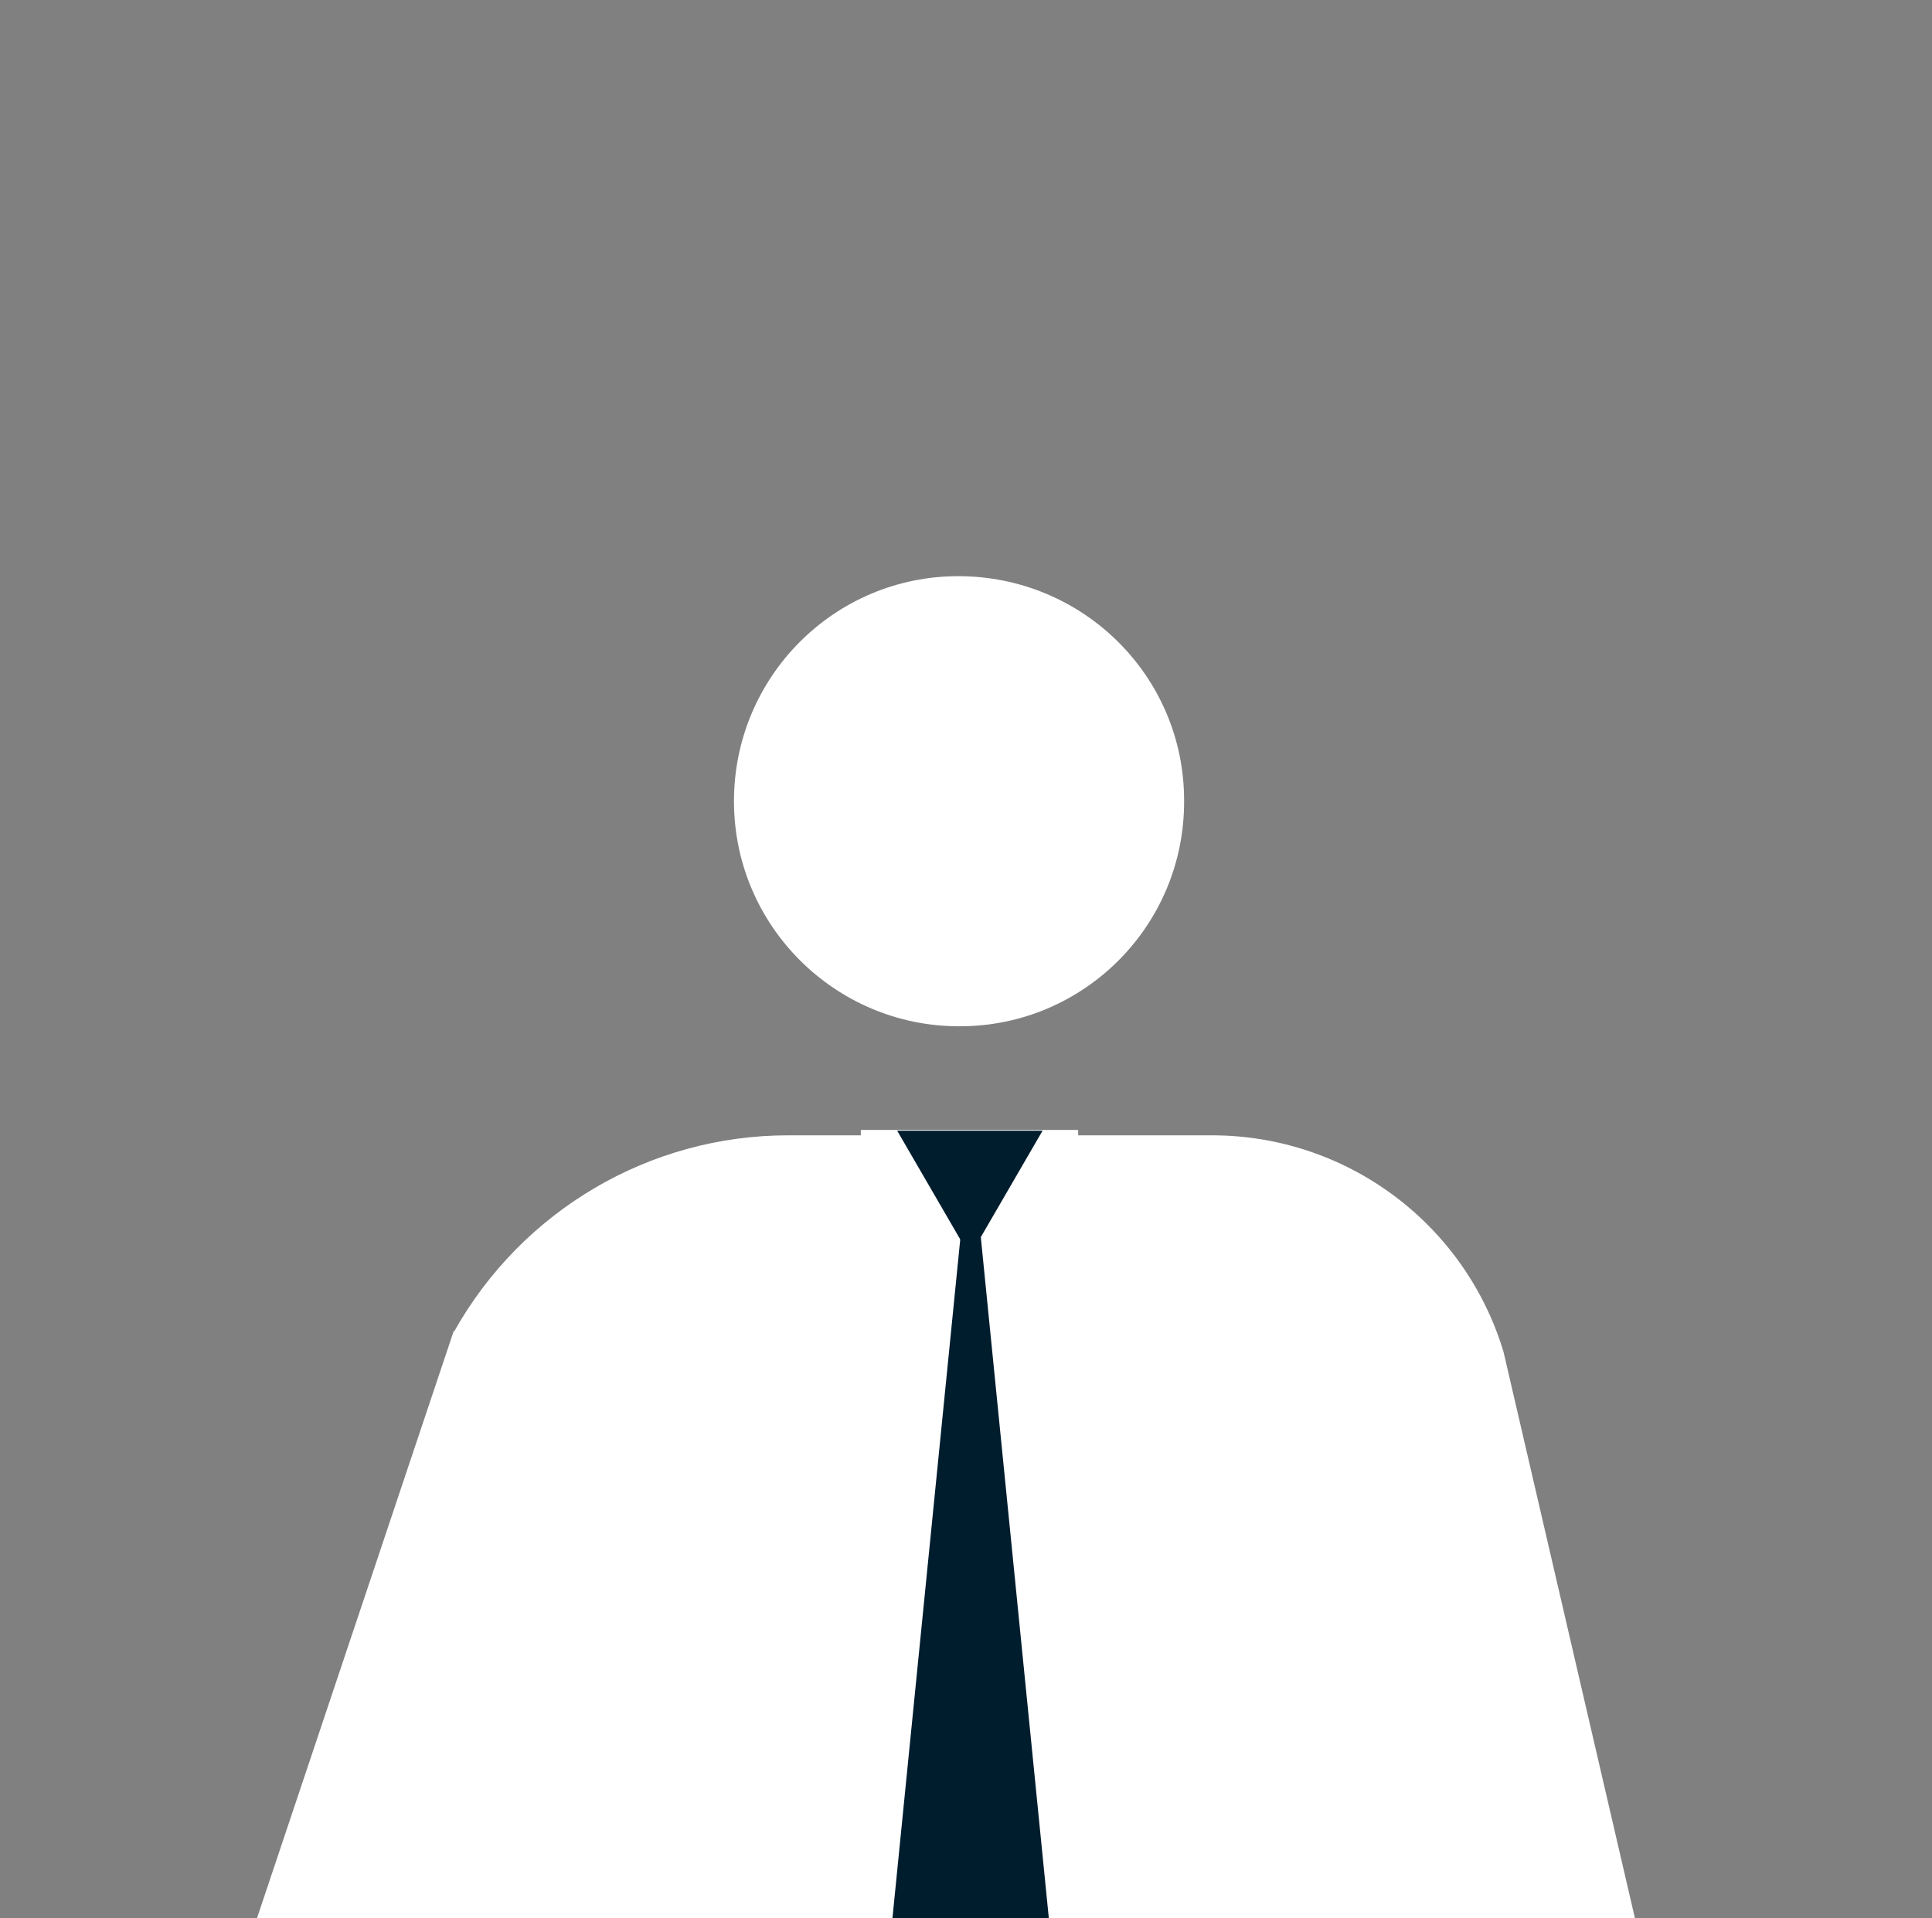 <?xml version="1.0" encoding="UTF-8"?> <svg xmlns="http://www.w3.org/2000/svg" version="1.1" viewBox="0 0 249.8 248"><rect x="0" y="0" width="249.8" height="248" fill="#808080" stroke="none"/><defs><style> .cls-1 { fill: #001d2e; } .cls-2 { fill: #fff; } </style></defs><g><g id="Layer_2"><g id="Group_2351"><path id="Path_2766" class="cls-2" d="M124.1,132.7c16.1,0,29.1-13.1,29-29.2,0-16.1-13.1-29-29.2-29-16,0-29,13-29,29.1,0,16.1,13.1,29.1,29.1,29.1h0"></path><path id="Path_2767" class="cls-2" d="M58.7,172.2c8.8-15.7,25.3-25.4,43.2-25.4h54.8c17.4,0,32.7,11.4,37.7,28l25.8,111.2c1.8,6,2.9,32.2,2.9,38.6v7.4l-35.8,1.2c-5.6,0-10.1,4.6-10,10.1,0,.4,0,.8,0,1.2l6.4,42.2H46.5l14.2-112.1,2,54.3-52.6-.6c-1.4-6.8-.4-13.8,2.9-19.9l45.7-136.4h0Z"></path><path id="Path_2768" class="cls-2" d="M139.4,153.5v-7.4h-28.1v7.4l-10.7,20.2,7.4,211.7h35.3s6.5-211.7,6.5-211.7l-10.4-20.2h0Z"></path><path id="Path_2769" class="cls-1" d="M125.4,162.4l-9.4-16.2h18.8l-9.4,16.2h0Z"></path><path id="Path_2770" class="cls-1" d="M125.5,146.8l-15.3,153.2,15.3,19.5,15.3-19.5s-15.3-153.2-15.3-153.2Z"></path></g></g></g></svg> 